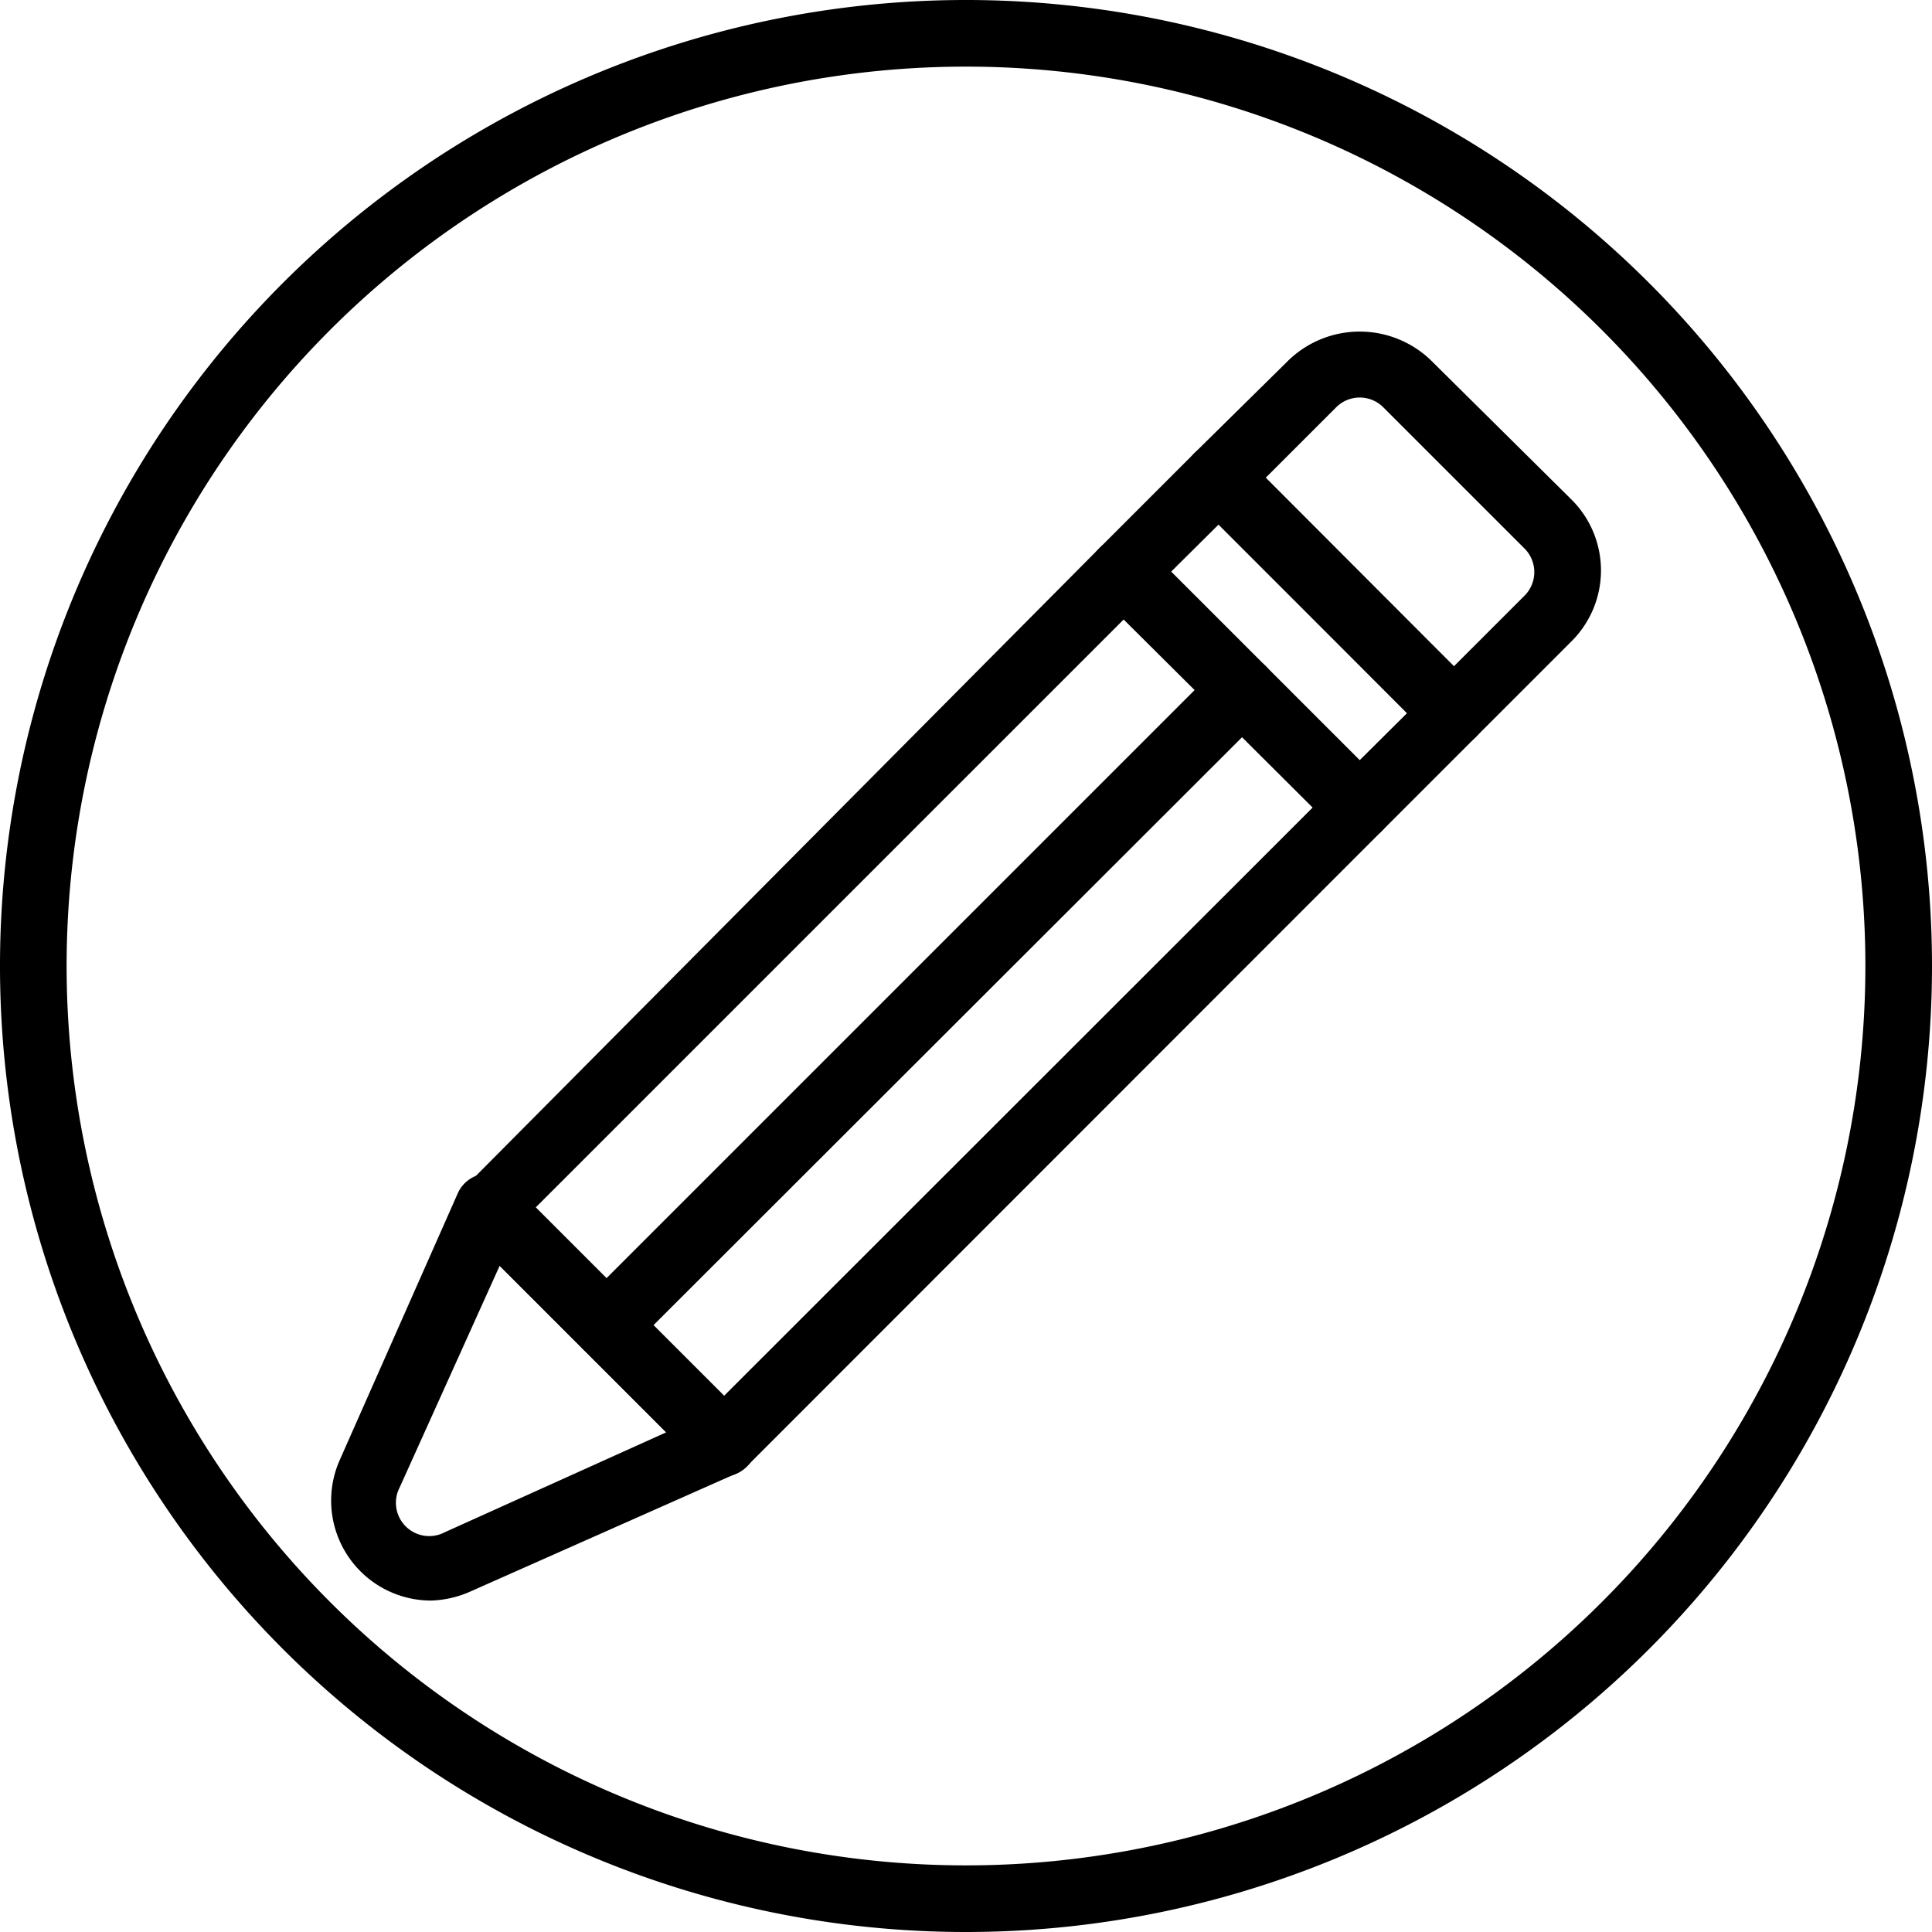 <?xml version="1.0" encoding="UTF-8"?><svg xmlns="http://www.w3.org/2000/svg" xmlns:xlink="http://www.w3.org/1999/xlink" height="58.0" preserveAspectRatio="xMidYMid meet" version="1.0" viewBox="3.0 3.0 58.0 58.0" width="58.0" zoomAndPan="magnify"><g id="change1_1"><path d="M32,61A29,29,0,1,1,61,32,29,29,0,0,1,32,61ZM32,5A27,27,0,1,0,59,32,27,27,0,0,0,32,5Z" fill="inherit"/><path d="M24.73,47.33A1,1,0,0,1,24,47L17,40a1,1,0,0,1,0-1.41L36,19.46a1,1,0,0,1,1.42,0l7.07,7.07a1,1,0,0,1,.29.71,1,1,0,0,1-.29.7L25.44,47A1,1,0,0,1,24.73,47.33Zm-5.66-8.07,5.66,5.65L42.41,27.24l-5.66-5.66Z" fill="inherit"/><path d="M46.65,25.41a1,1,0,0,1-.71-.3L38.87,18a1,1,0,0,1-.29-.7,1,1,0,0,1,.29-.71L41.7,13.8a3.08,3.08,0,0,1,4.24,0L50.18,18a3,3,0,0,1,0,4.25l-2.82,2.82A1,1,0,0,1,46.65,25.41ZM41,17.34,46.65,23l2.12-2.12a1,1,0,0,0,0-1.41l-4.24-4.24a1,1,0,0,0-1.42,0Z" fill="inherit"/><path d="M43.82,28.24a1,1,0,0,1-.71-.3L36,20.87a1,1,0,0,1,0-1.41l2.83-2.83a1,1,0,0,1,1.42,0l7.07,7.07a1,1,0,0,1,0,1.41l-2.83,2.83A1,1,0,0,1,43.82,28.24Zm-5.66-8.08,5.66,5.66,1.42-1.41-5.66-5.66Z" fill="inherit"/><path d="M21.19,43.79a1,1,0,0,1-.7-1.7L39.58,23A1,1,0,0,1,41,23a1,1,0,0,1,0,1.42L21.9,43.5A1,1,0,0,1,21.19,43.79Z" fill="inherit"/><path d="M15.93,51.05a3,3,0,0,1-2.11-.88,3,3,0,0,1-.62-3.34l3.54-8a1,1,0,0,1,1.63-.3l7.07,7.07a1,1,0,0,1,.27.89,1,1,0,0,1-.57.73l-8,3.55A3.12,3.12,0,0,1,15.93,51.05ZM18,41l-3,6.65A1,1,0,0,0,16.35,49L23,46Z" fill="inherit"/></g></svg>